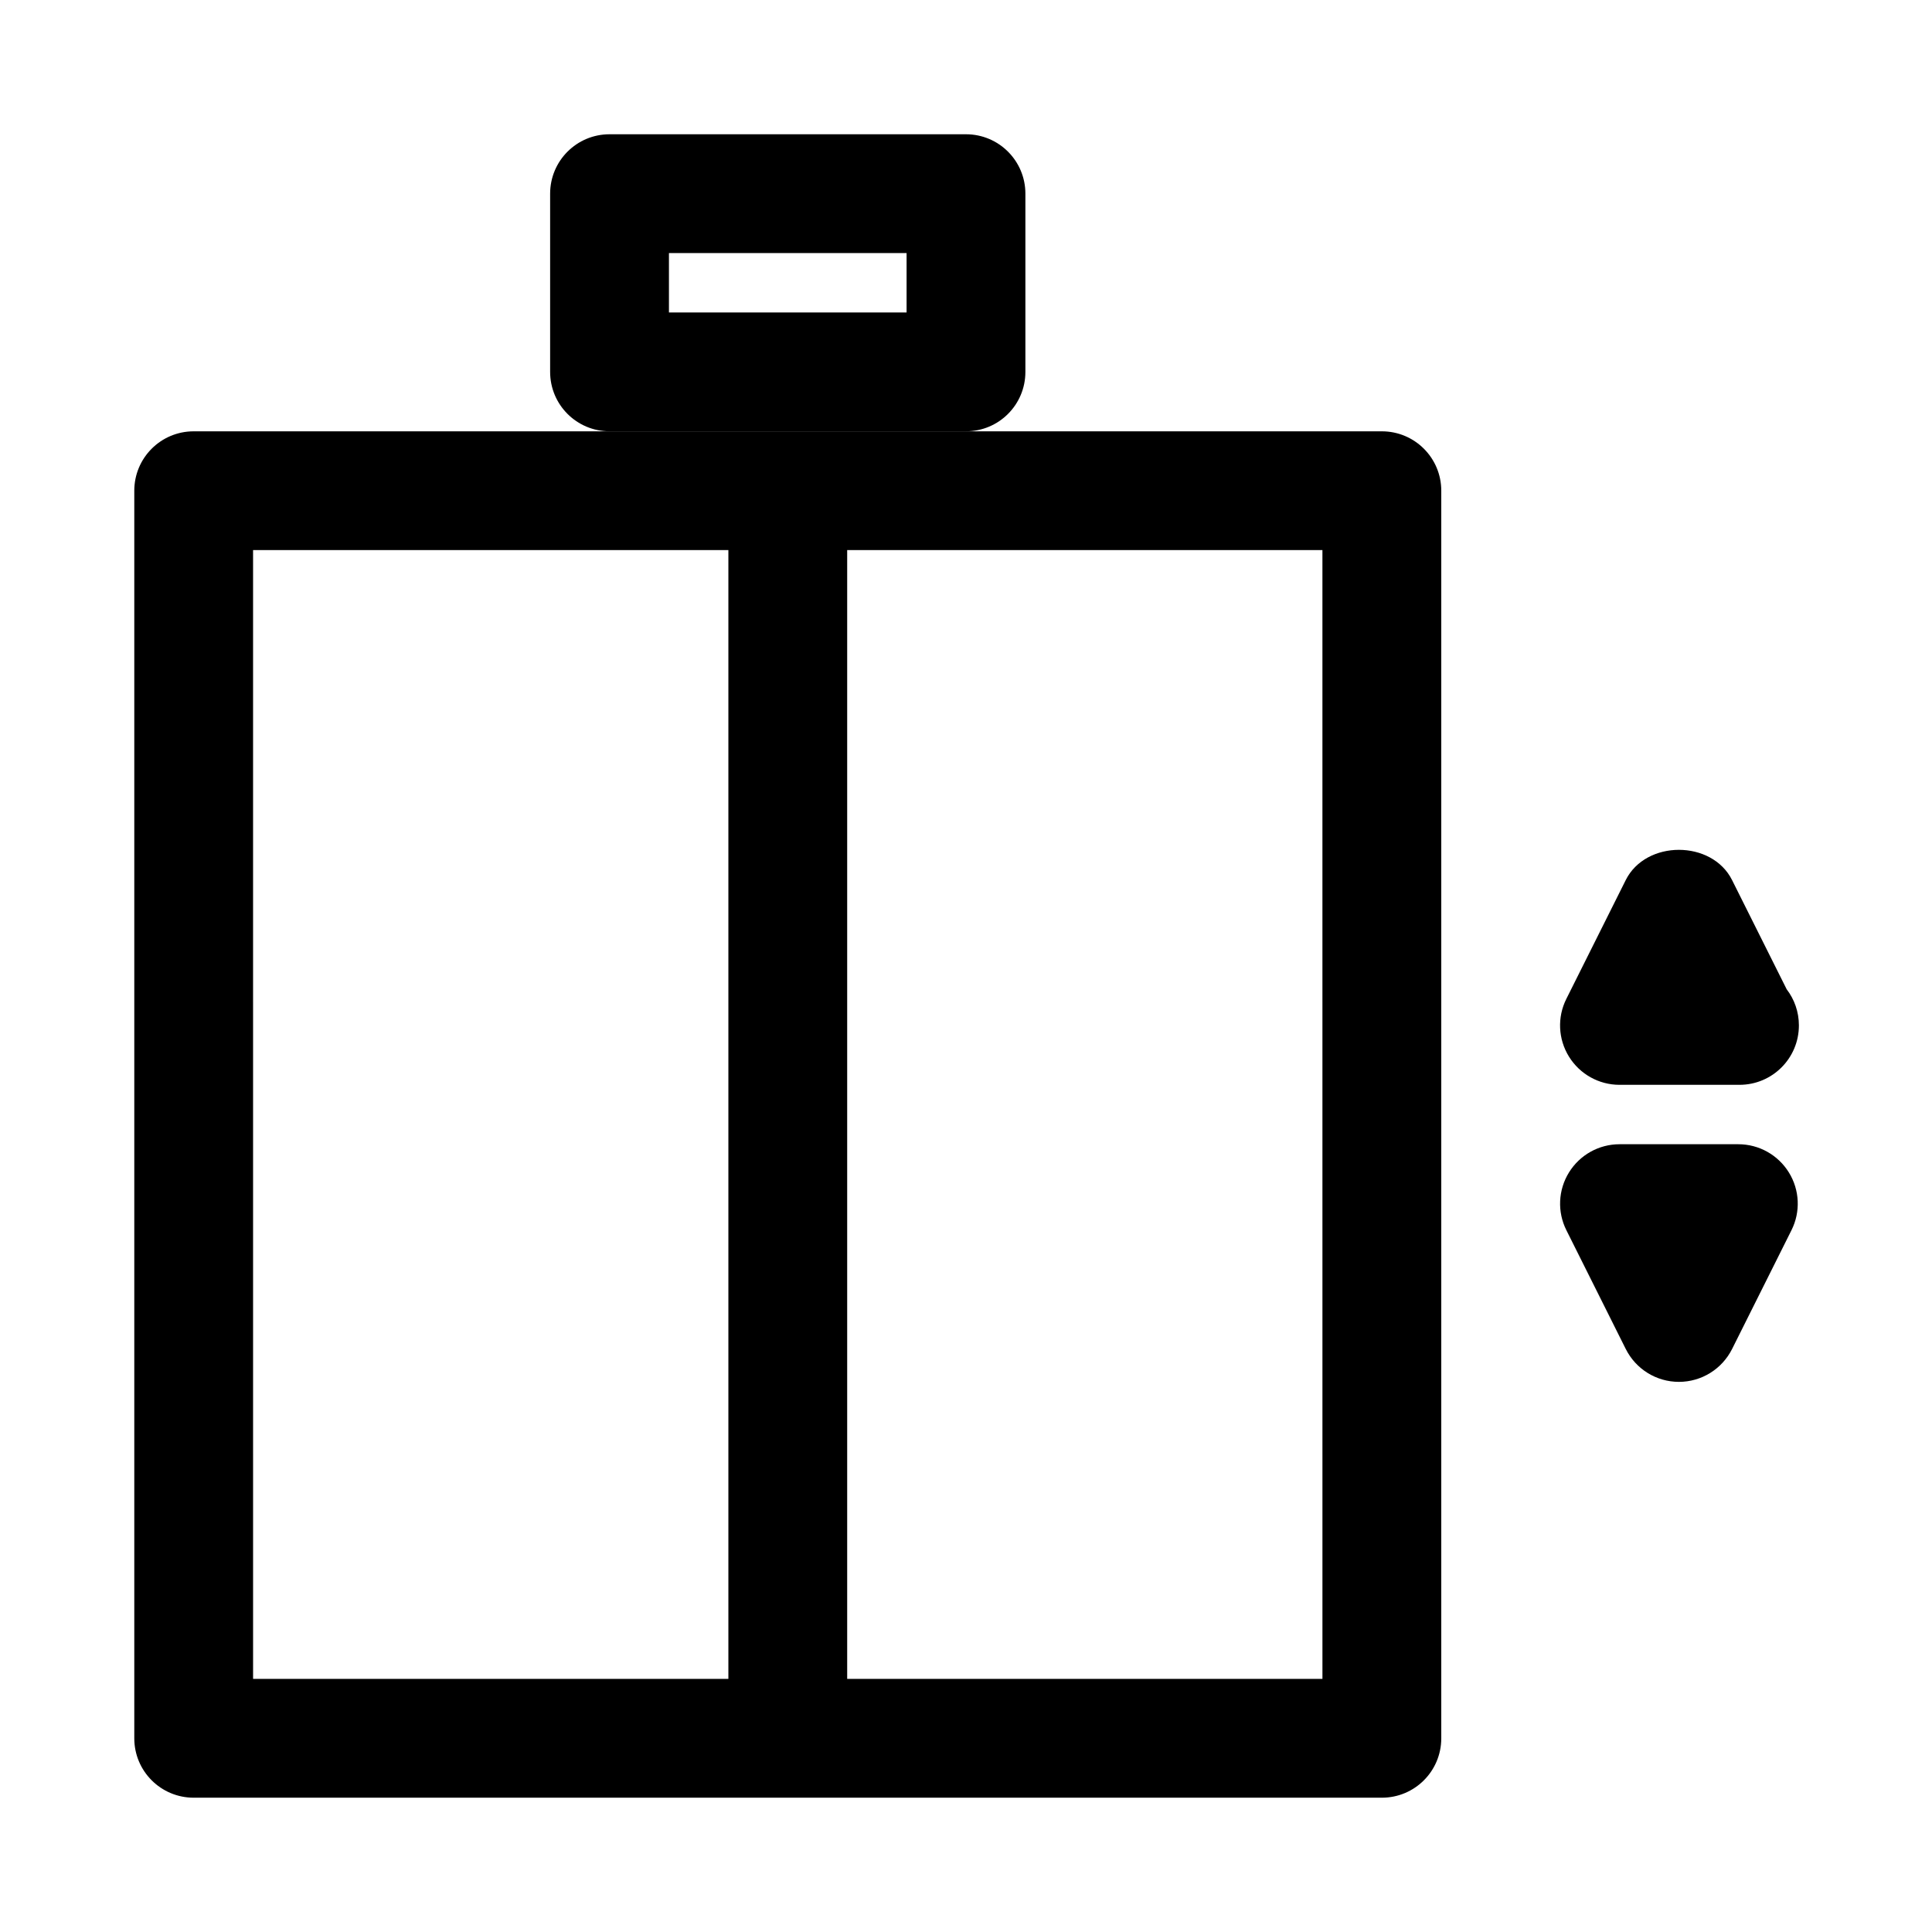 <?xml version="1.0" encoding="UTF-8"?>
<!-- Uploaded to: SVG Repo, www.svgrepo.com, Generator: SVG Repo Mixer Tools -->
<svg fill="#000000" width="800px" height="800px" version="1.1" viewBox="144 144 512 512" xmlns="http://www.w3.org/2000/svg">
 <g>
  <path d="m510.21 620.41h-314.88c-8.703 0-15.742-7.043-15.742-15.742v-330.62c0-8.703 7.043-15.742 15.742-15.742h314.88c8.703 0 15.742 7.043 15.742 15.742v330.62c0 8.699-7.039 15.742-15.742 15.742zm-299.14-31.488h283.39l-0.004-299.14h-283.39z"/>
  <path d="m352.77 604.67c-8.703 0-15.742-7.043-15.742-15.742v-299.14c0-8.703 7.043-15.742 15.742-15.742 8.703 0 15.742 7.043 15.742 15.742v299.14c0.004 8.703-7.039 15.746-15.742 15.746z"/>
  <path d="m400 258.3h-94.465c-8.703 0-15.746-7.039-15.746-15.742v-47.234c0-8.703 7.043-15.742 15.742-15.742h94.465c8.703 0 15.742 7.043 15.742 15.742v47.23c0.004 8.707-7.039 15.746-15.738 15.746zm-78.723-31.488h62.977v-15.742h-62.977z"/>
  <path d="m604.98 431.49c-0.062 0.016-0.184 0.016-0.309 0h-31.488c-5.457 0-10.516-2.828-13.391-7.473s-3.137-10.441-0.691-15.312l15.742-31.488c5.352-10.668 22.816-10.668 28.168 0l14.484 28.965c2.031 2.644 3.231 5.965 3.231 9.562 0 8.703-7.043 15.746-15.746 15.746z"/>
  <path d="m588.93 510.21c-5.965 0-11.406-3.367-14.082-8.703l-15.742-31.488c-2.445-4.875-2.184-10.668 0.691-15.312 2.871-4.644 7.93-7.473 13.391-7.473h31.488c5.457 0 10.516 2.828 13.391 7.473s3.137 10.441 0.691 15.312l-15.742 31.488c-2.676 5.336-8.121 8.703-14.086 8.703z"/>
 </g>
</svg>